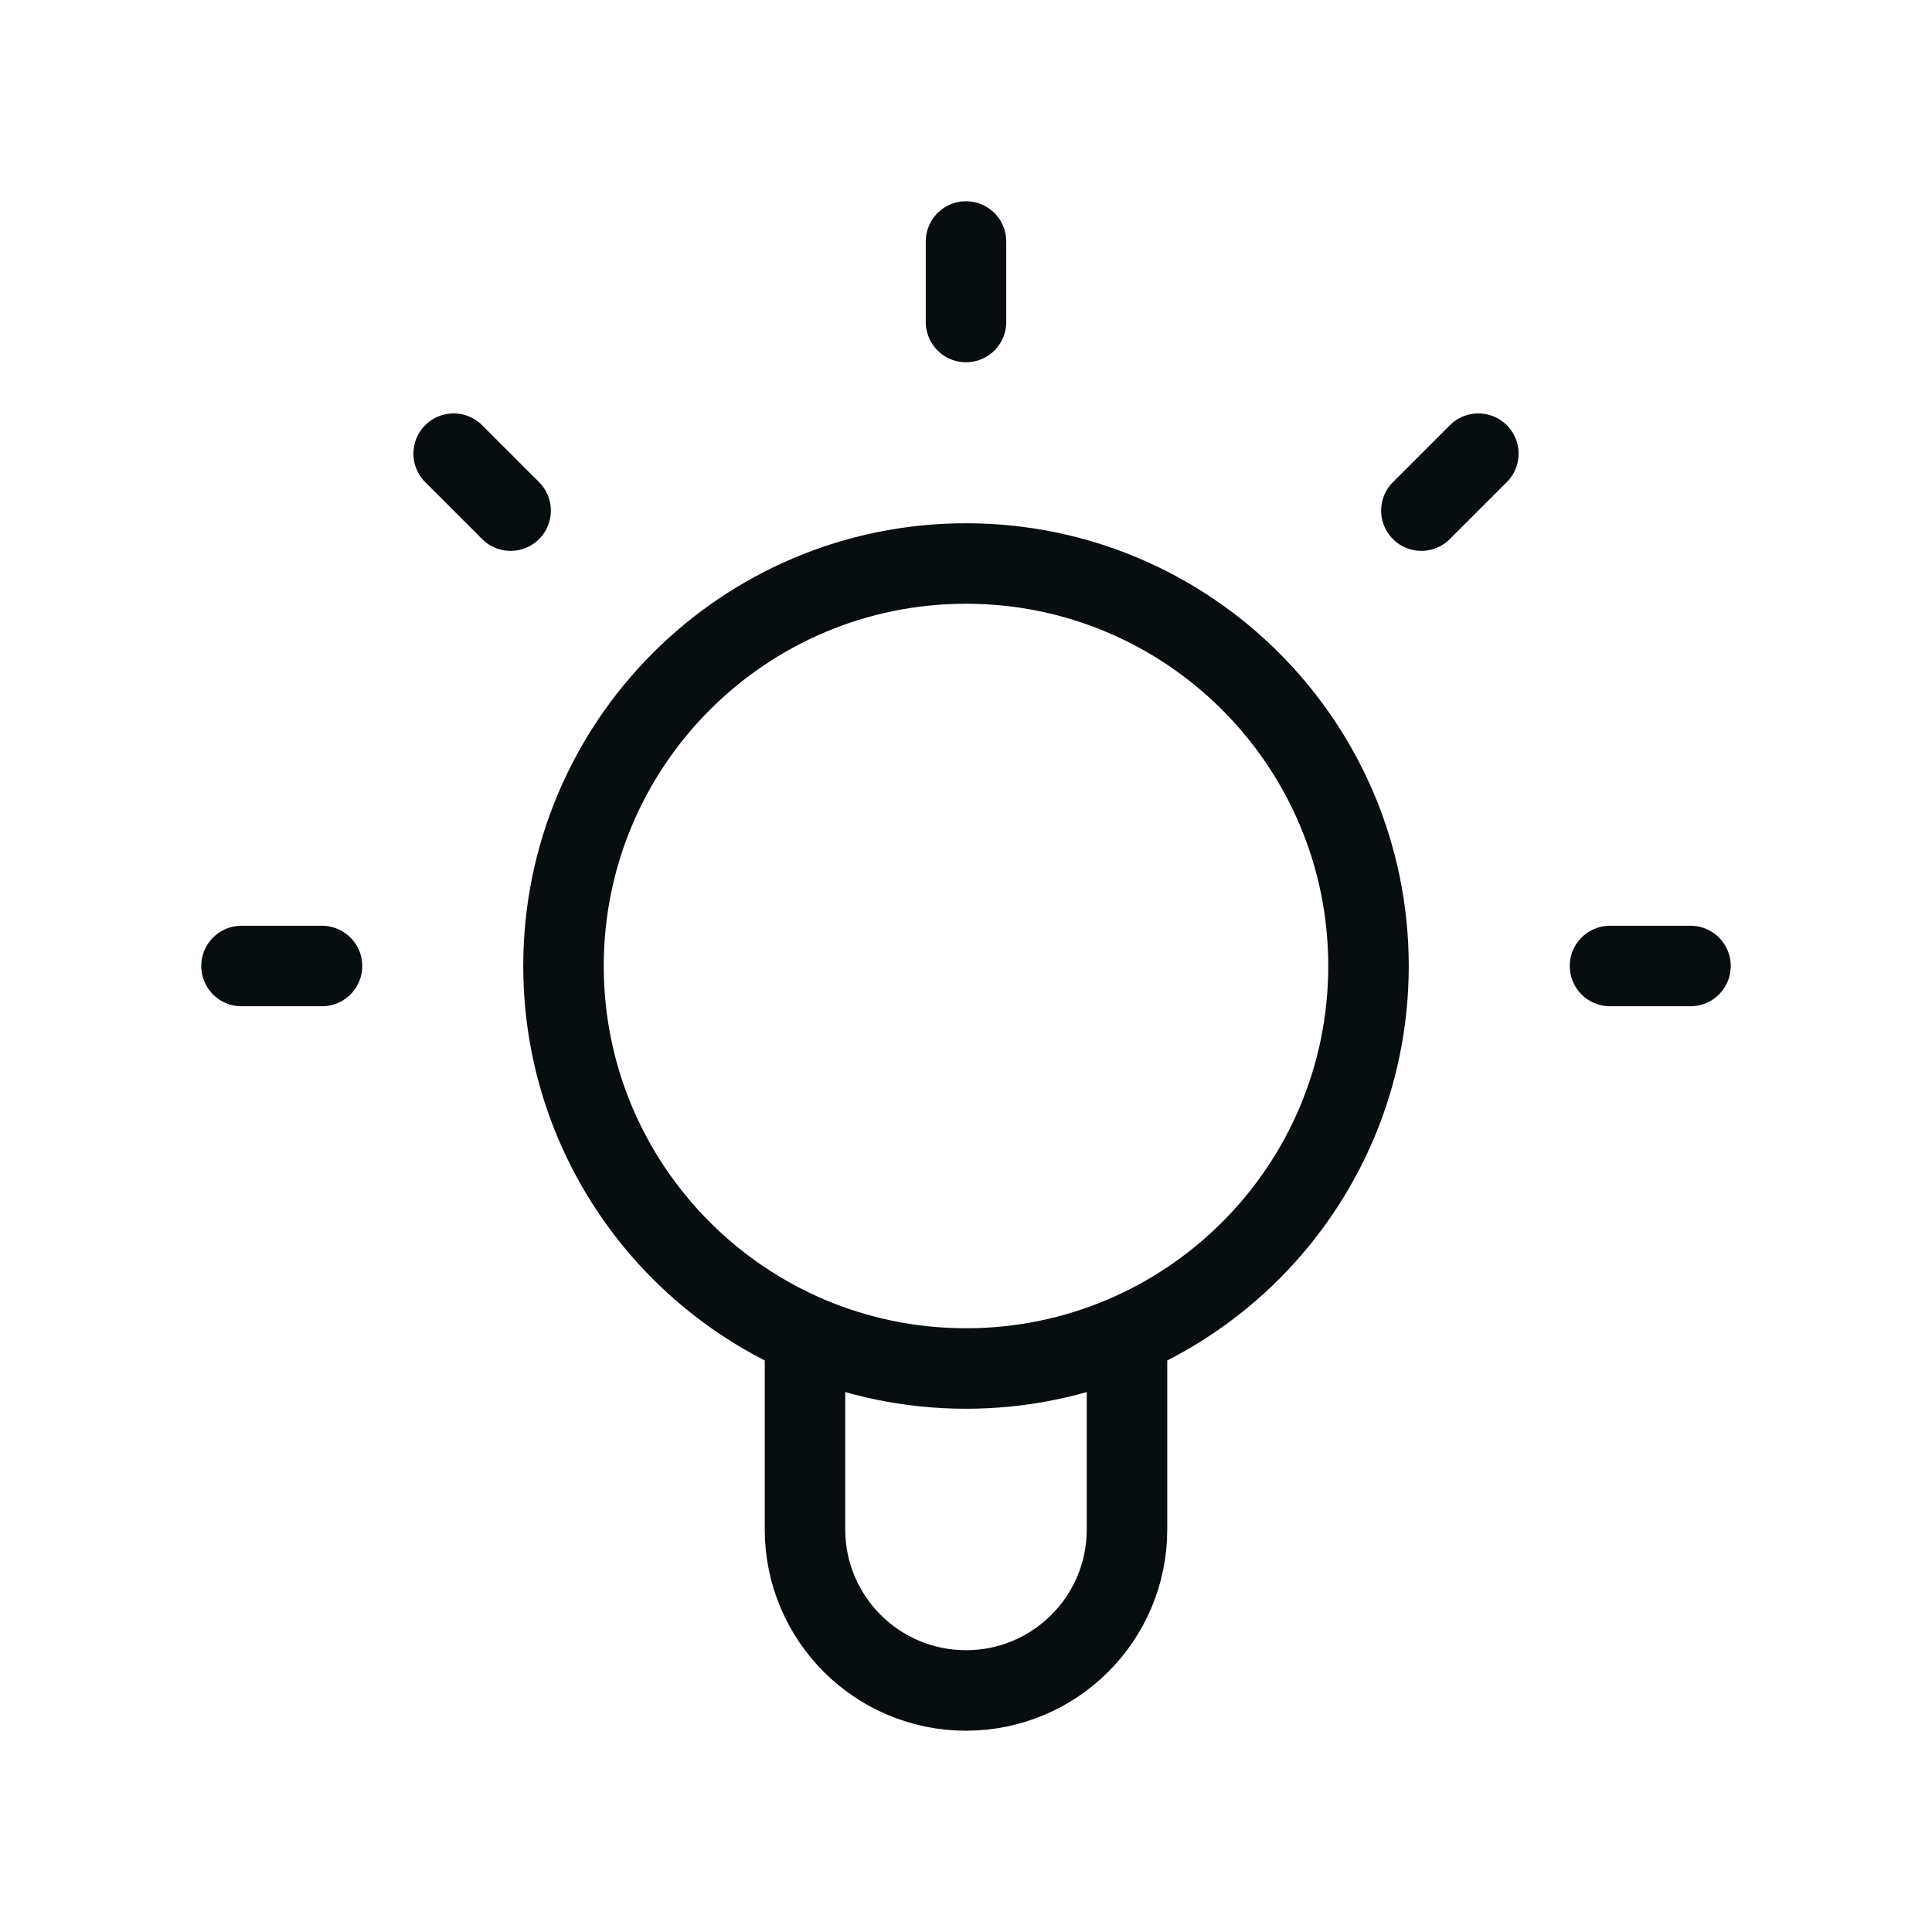 <svg width="48" height="48" viewBox="0 0 48 48" fill="none" xmlns="http://www.w3.org/2000/svg">
<path d="M20 33.168V37.999C20 40.208 21.791 41.999 24 41.999C26.209 41.999 28 40.208 28 37.999V33.168M24 6V8M36.729 11.271L35.314 12.686M11.271 11.271L12.686 12.686M8 24H6M42 24H40M34 24C34 29.523 29.523 34 24 34C18.477 34 14 29.523 14 24C14 18.477 18.477 14 24 14C29.523 14 34 18.477 34 24Z" stroke="#080D10" stroke-width="2" stroke-linecap="round" stroke-linejoin="round"/>
</svg>
